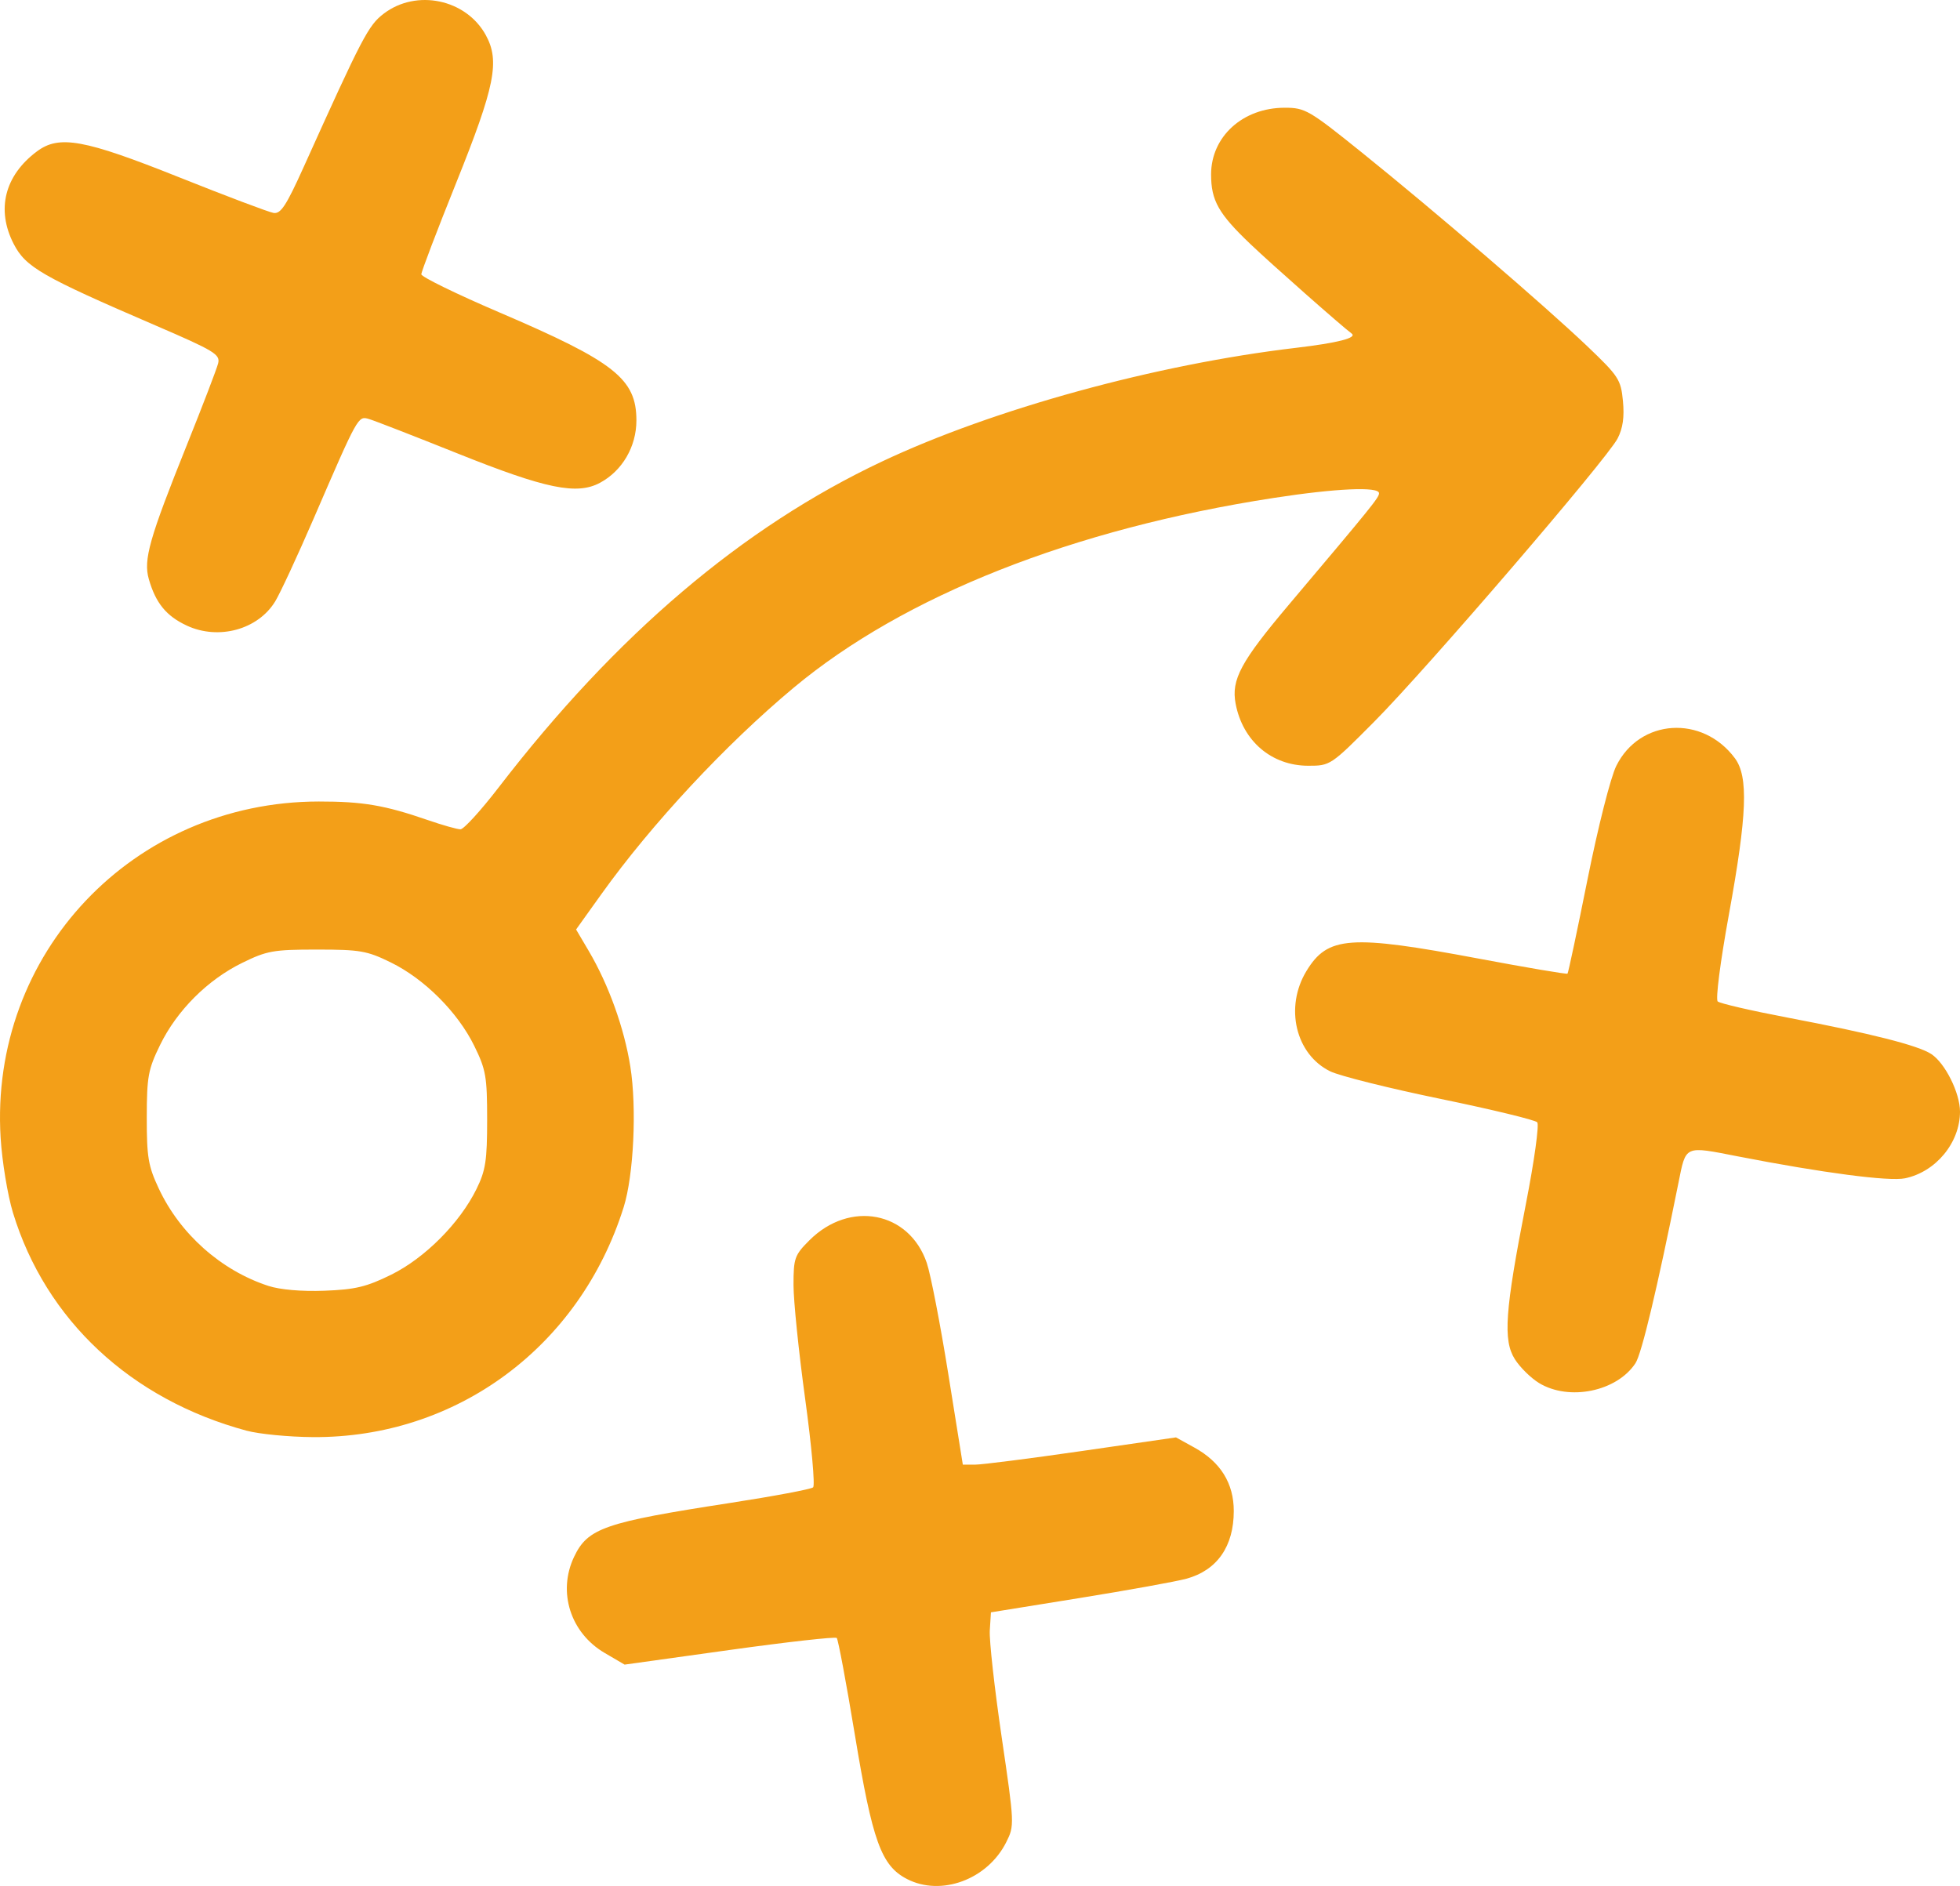 <?xml version="1.0" encoding="UTF-8" standalone="no"?>
<svg
   xmlns:dc="http://purl.org/dc/elements/1.1/"
   xmlns:cc="http://creativecommons.org/ns#"
   xmlns:rdf="http://www.w3.org/1999/02/22-rdf-syntax-ns#"
   xmlns:svg="http://www.w3.org/2000/svg"
   xmlns="http://www.w3.org/2000/svg"
   id="svg2"
   version="1.1"
   width="431.825"
   height="415.584"
   viewBox="0 0 431.825 415.584">
  <defs
     id="defs6" />
  <path
     style="fill:#f39f18;fill-opacity:1"
     d="m 199.826,414.047 c -5.666,-2.923 -7.604,-8.283 -11.48,-31.757 -1.889,-11.438 -3.687,-21.049 -3.996,-21.359 -0.309,-0.309 -10.952,0.886 -23.651,2.656 l -23.089,3.218 -4.394,-2.575 c -7.538,-4.417 -10.409,-13.432 -6.741,-21.162 3.009,-6.341 6.683,-7.612 34.351,-11.881 9.625,-1.485 17.869,-3.034 18.32,-3.442 0.451,-0.408 -0.337,-9.173 -1.75,-19.478 -1.413,-10.305 -2.57,-21.598 -2.57,-25.097 0,-5.933 0.235,-6.596 3.49,-9.852 8.906,-8.906 22.001,-6.386 25.874,4.979 0.849,2.49 2.982,13.509 4.741,24.486 l 3.199,19.958 2.729,0 c 1.501,0 12.067,-1.351 23.48,-3.002 l 20.751,-3.002 4.079,2.252 c 5.745,3.172 8.656,7.869 8.656,13.966 0,7.813 -3.677,13.071 -10.435,14.923 -2.236,0.613 -12.84,2.53 -23.565,4.26 l -19.5,3.146 -0.254,3.979 c -0.14,2.188 1.035,12.754 2.611,23.479 2.83,19.26 2.842,19.546 1.013,23.192 -4.122,8.22 -14.326,12.005 -21.87,8.113 z M 54.326,315.26 C 28.823,308.374 10.073,290.881 2.86,267.242 c -1.175,-3.85 -2.4,-11.284 -2.722,-16.52 -2.498,-40.586 29.166,-74.061 70.097,-74.107 9.68,-0.011 14.545,0.817 23.998,4.085 3.249,1.123 6.497,2.042 7.218,2.042 0.722,0 4.515,-4.162 8.429,-9.25 25.899,-33.659 53.705,-57.301 84.446,-71.799 24.543,-11.575 60.327,-21.403 91.177,-25.043 9.216,-1.087 13.569,-2.203 12.294,-3.15 -2.283,-1.696 -17.685,-15.307 -22.297,-19.704 -7.047,-6.719 -8.674,-9.6 -8.674,-15.357 0,-8.349 7.003,-14.698 16.213,-14.698 4.511,0 5.349,0.487 17.016,9.877 16.071,12.936 40.363,33.814 49.642,42.666 6.939,6.62 7.412,7.346 7.867,12.084 0.339,3.533 -0.014,6.004 -1.18,8.259 -2.362,4.567 -42.007,50.71 -53.582,62.363 -9.625,9.69 -9.714,9.75 -14.581,9.746 -8.074,-0.006 -14.437,-5.45 -15.992,-13.681 -0.999,-5.285 1.141,-9.261 11.739,-21.815 18.402,-21.798 19.857,-23.596 19.857,-24.552 0,-1.509 -9.457,-1.088 -23.188,1.032 -44.279,6.835 -81.49,21.552 -105.812,41.85 -14.957,12.482 -31.271,30.002 -42.331,45.458 l -5.573,7.788 2.793,4.737 c 4.375,7.42 7.816,16.988 9.163,25.481 1.444,9.102 0.739,23.93 -1.471,30.974 -9.656,30.771 -36.843,50.883 -68.491,50.666 -5.275,-0.036 -11.84,-0.673 -14.59,-1.416 z m 31.826,-34.358 c 7.429,-3.657 15.126,-11.378 18.817,-18.874 2.022,-4.107 2.357,-6.277 2.357,-15.286 0,-9.518 -0.266,-11.042 -2.848,-16.301 -3.635,-7.402 -10.957,-14.724 -18.354,-18.354 -5.253,-2.578 -6.783,-2.845 -16.297,-2.845 -9.594,0 -11.016,0.254 -16.487,2.94 -7.633,3.748 -14.355,10.473 -18.072,18.082 -2.631,5.385 -2.921,6.97 -2.931,15.978 -0.009,8.751 0.322,10.709 2.65,15.675 4.694,10.012 13.729,18.039 24.126,21.432 2.601,0.849 7.335,1.258 12.368,1.068 6.781,-0.255 9.253,-0.848 14.672,-3.516 z M 339.067,304.747 c -1.793,-1.093 -4.186,-3.454 -5.319,-5.246 -2.636,-4.172 -2.175,-10.639 2.445,-34.259 1.829,-9.35 2.949,-17.422 2.49,-17.939 -0.459,-0.516 -10.061,-2.84 -21.337,-5.164 -11.277,-2.324 -22.194,-5.051 -24.261,-6.061 -7.644,-3.735 -10.108,-14.122 -5.246,-22.116 4.682,-7.699 9.603,-8.052 37.972,-2.723 10.581,1.988 19.375,3.476 19.543,3.308 0.167,-0.168 2.154,-9.53 4.415,-20.805 2.321,-11.577 5.078,-22.451 6.334,-24.983 5.155,-10.393 18.975,-11.287 26.119,-1.69 3.022,4.06 2.703,12.405 -1.319,34.493 -1.893,10.395 -2.956,18.664 -2.456,19.115 0.484,0.437 7.405,2.037 15.38,3.555 18.491,3.52 28.763,6.125 31.673,8.032 3.045,1.995 6.328,8.581 6.326,12.689 -0.003,6.841 -5.31,13.275 -12.121,14.694 -3.494,0.728 -18.163,-1.198 -36.828,-4.836 -11.883,-2.316 -11.4,-2.535 -13.102,5.932 -4.674,23.247 -8.086,37.562 -9.45,39.644 -4.088,6.238 -14.631,8.402 -21.257,4.362 z M 41.154,137.851 c -4.516,-2.101 -6.85,-4.957 -8.363,-10.23 -1.227,-4.278 0.096,-8.94 8.423,-29.679 3.467,-8.635 6.547,-16.679 6.845,-17.876 C 48.549,78.095 47.249,77.308 34.257,71.712 9.22,60.927 5.652,58.875 3.012,53.742 -0.871,46.192 1.018,38.674 8.133,33.363 13.038,29.7 18.506,30.694 39.434,39.052 c 10.391,4.15 19.764,7.691 20.829,7.868 1.587,0.264 2.791,-1.574 6.671,-10.178 C 79.853,8.093 81.159,5.59 84.538,3.013 c 7.213,-5.502 18.155,-3.201 22.496,4.729 3.135,5.728 2.022,11.272 -6.54,32.579 -4.217,10.494 -7.667,19.547 -7.667,20.118 0,0.571 7.759,4.361 17.243,8.421 25.364,10.859 30.142,14.629 30.142,23.786 0,5.763 -3.103,11.087 -7.998,13.726 -5.105,2.752 -11.92,1.352 -31.386,-6.446 -9.625,-3.856 -18.428,-7.278 -19.561,-7.605 -2.389,-0.688 -2.346,-0.765 -12.153,21.921 -3.567,8.25 -7.383,16.473 -8.482,18.274 -3.792,6.218 -12.47,8.595 -19.476,5.335 z"
     id="path3338" />
</svg>
